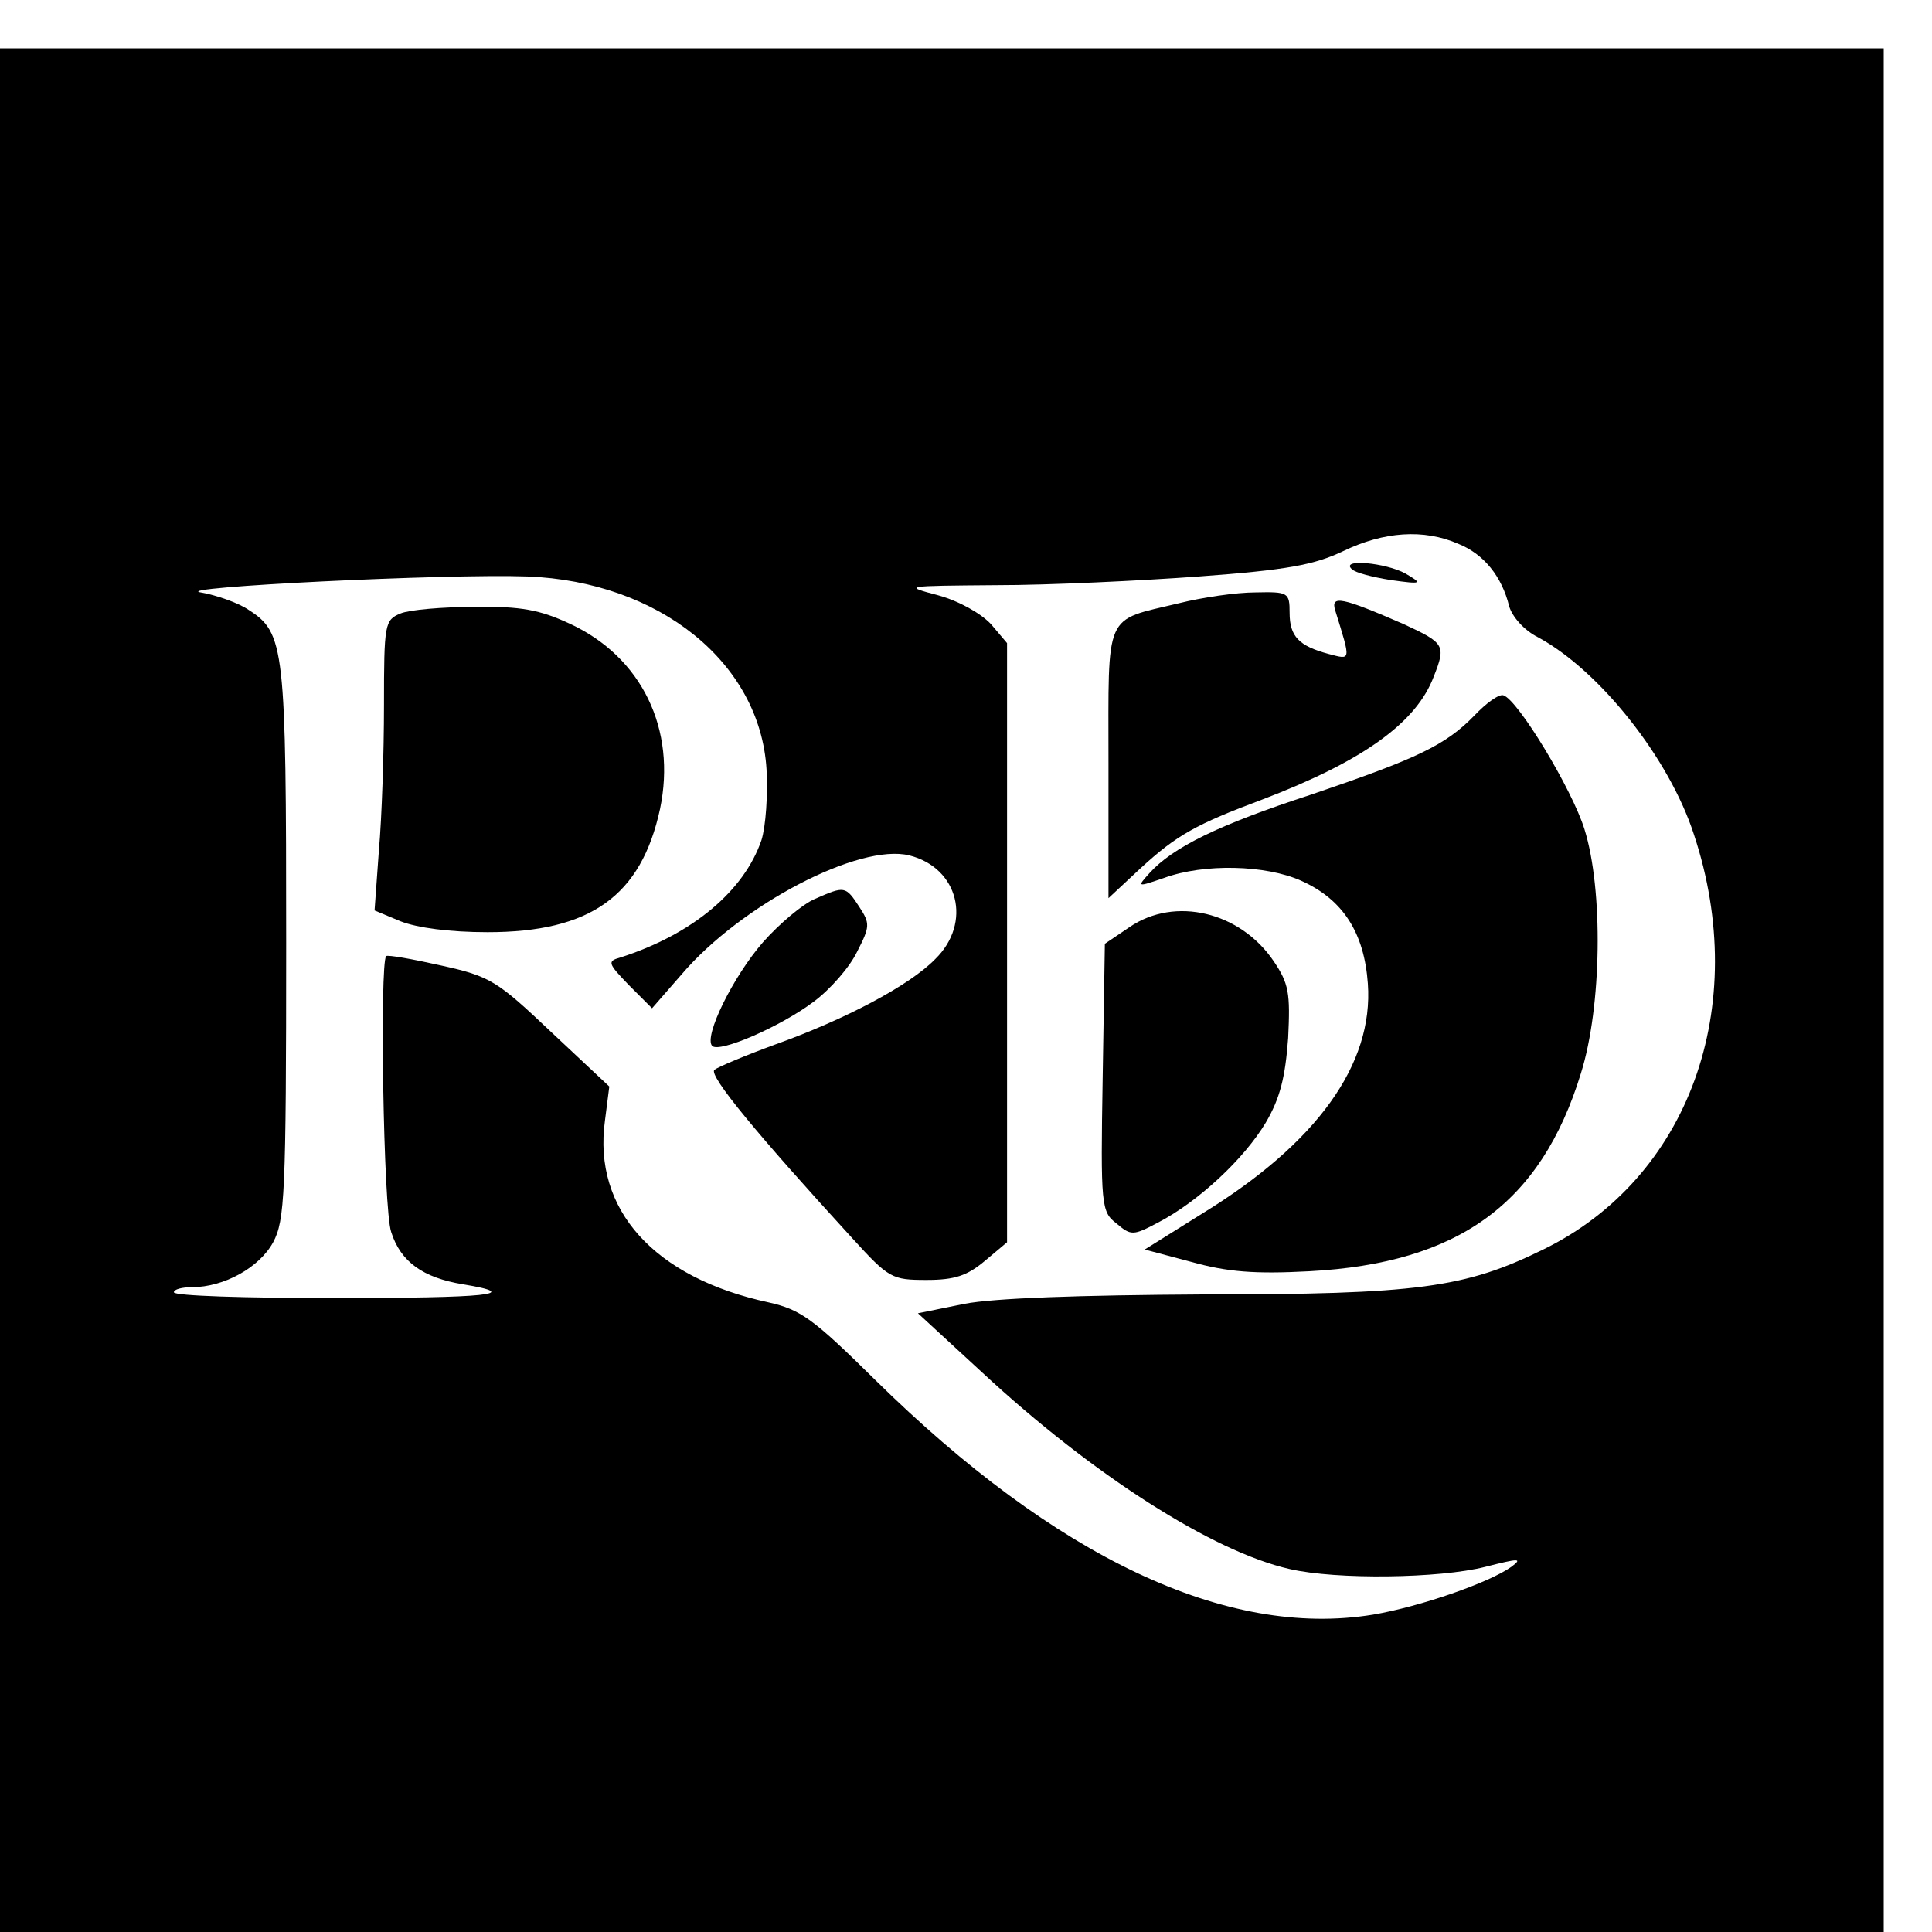 <?xml version="1.0" standalone="no"?>
<!DOCTYPE svg PUBLIC "-//W3C//DTD SVG 20010904//EN"
 "http://www.w3.org/TR/2001/REC-SVG-20010904/DTD/svg10.dtd">
<svg version="1.0" xmlns="http://www.w3.org/2000/svg"
 width="16pt" height="16pt" viewBox="0 0 16 16"
 preserveAspectRatio="xMidYMid meet">
<g transform="translate(0,16) scale(0.006,-0.006)"
fill="#000000" stroke="none">
<path d="M0 1300 l0 -1300 1300 0 1300 0 0 1300 0 1300 -1300 0 -1300 0 0
-1300z m2013 616 c35 -14 60 -45 70 -86 4 -14 20 -33 40 -43 85 -46 181 -167
215 -272 79 -238 -7 -475 -208 -573 -108 -53 -173 -62 -470 -62 -170 -1 -288
-5 -329 -13 l-64 -13 89 -82 c152 -141 318 -247 424 -271 65 -15 207 -13 270
3 47 12 52 12 36 0 -31 -22 -126 -55 -191 -66 -202 -33 -438 79 -687 324 -86
85 -103 97 -147 107 -158 34 -243 128 -226 251 l6 47 -80 75 c-75 71 -84 77
-152 92 -40 9 -74 15 -76 13 -9 -10 -4 -350 7 -381 13 -41 44 -63 99 -72 85
-14 34 -19 -179 -19 -121 0 -220 3 -220 8 0 4 11 7 25 7 44 0 93 27 112 62 16
30 18 65 18 413 0 409 -2 428 -52 460 -13 9 -43 20 -66 24 -43 7 339 26 451
22 182 -7 321 -119 330 -266 2 -35 -1 -79 -7 -98 -24 -70 -95 -130 -195 -162
-18 -5 -17 -8 12 -38 l32 -32 41 47 c82 96 245 181 314 164 68 -17 87 -93 36
-143 -36 -37 -126 -84 -221 -118 -41 -15 -79 -31 -84 -35 -8 -8 60 -90 190
-232 51 -56 55 -58 103 -58 39 0 56 6 80 26 l31 26 0 413 0 414 -22 26 c-14
15 -44 32 -73 40 -49 13 -48 13 80 14 72 0 198 6 280 12 122 9 159 16 199 35
56 27 111 31 159 10z"/>
<path d="M1866 1881 c5 -5 29 -11 54 -15 43 -6 44 -5 20 9 -27 15 -91 21 -74
6z"/>
<path d="M1627 1834 c-104 -25 -97 -9 -97 -221 l0 -186 44 41 c50 46 77 61
168 95 139 53 213 106 237 170 17 43 15 46 -41 72 -85 37 -102 41 -95 19 22
-71 22 -68 -9 -60 -41 11 -54 24 -54 57 0 28 -2 29 -47 28 -27 0 -74 -7 -106
-15z"/>
<path d="M553 1820 c-22 -9 -23 -14 -23 -127 0 -65 -3 -155 -7 -200 l-6 -83
36 -15 c23 -9 68 -15 120 -15 142 0 212 50 238 170 23 110 -25 210 -125 256
-41 19 -67 24 -131 23 -44 0 -90 -4 -102 -9z"/>
<path d="M2035 1679 c-40 -41 -78 -59 -225 -109 -129 -42 -191 -73 -223 -108
-18 -20 -18 -20 20 -7 55 20 140 18 189 -4 58 -26 87 -72 92 -142 8 -111 -70
-220 -228 -317 l-80 -50 64 -17 c50 -14 88 -17 163 -13 207 11 320 94 375 273
29 92 31 254 5 337 -17 55 -92 179 -112 185 -6 2 -24 -11 -40 -28z"/>
<path d="M1125 1426 c-17 -7 -50 -35 -72 -60 -41 -47 -82 -130 -70 -143 10
-10 95 27 140 61 23 17 50 48 60 69 18 35 18 39 3 62 -19 29 -20 29 -61 11z"/>
<path d="M1559 1387 l-34 -23 -3 -184 c-3 -178 -2 -186 19 -202 20 -17 23 -17
57 1 56 29 119 88 149 138 20 34 27 63 31 117 3 62 1 75 -20 106 -46 68 -136
90 -199 47z"/>
</g>
</svg>
